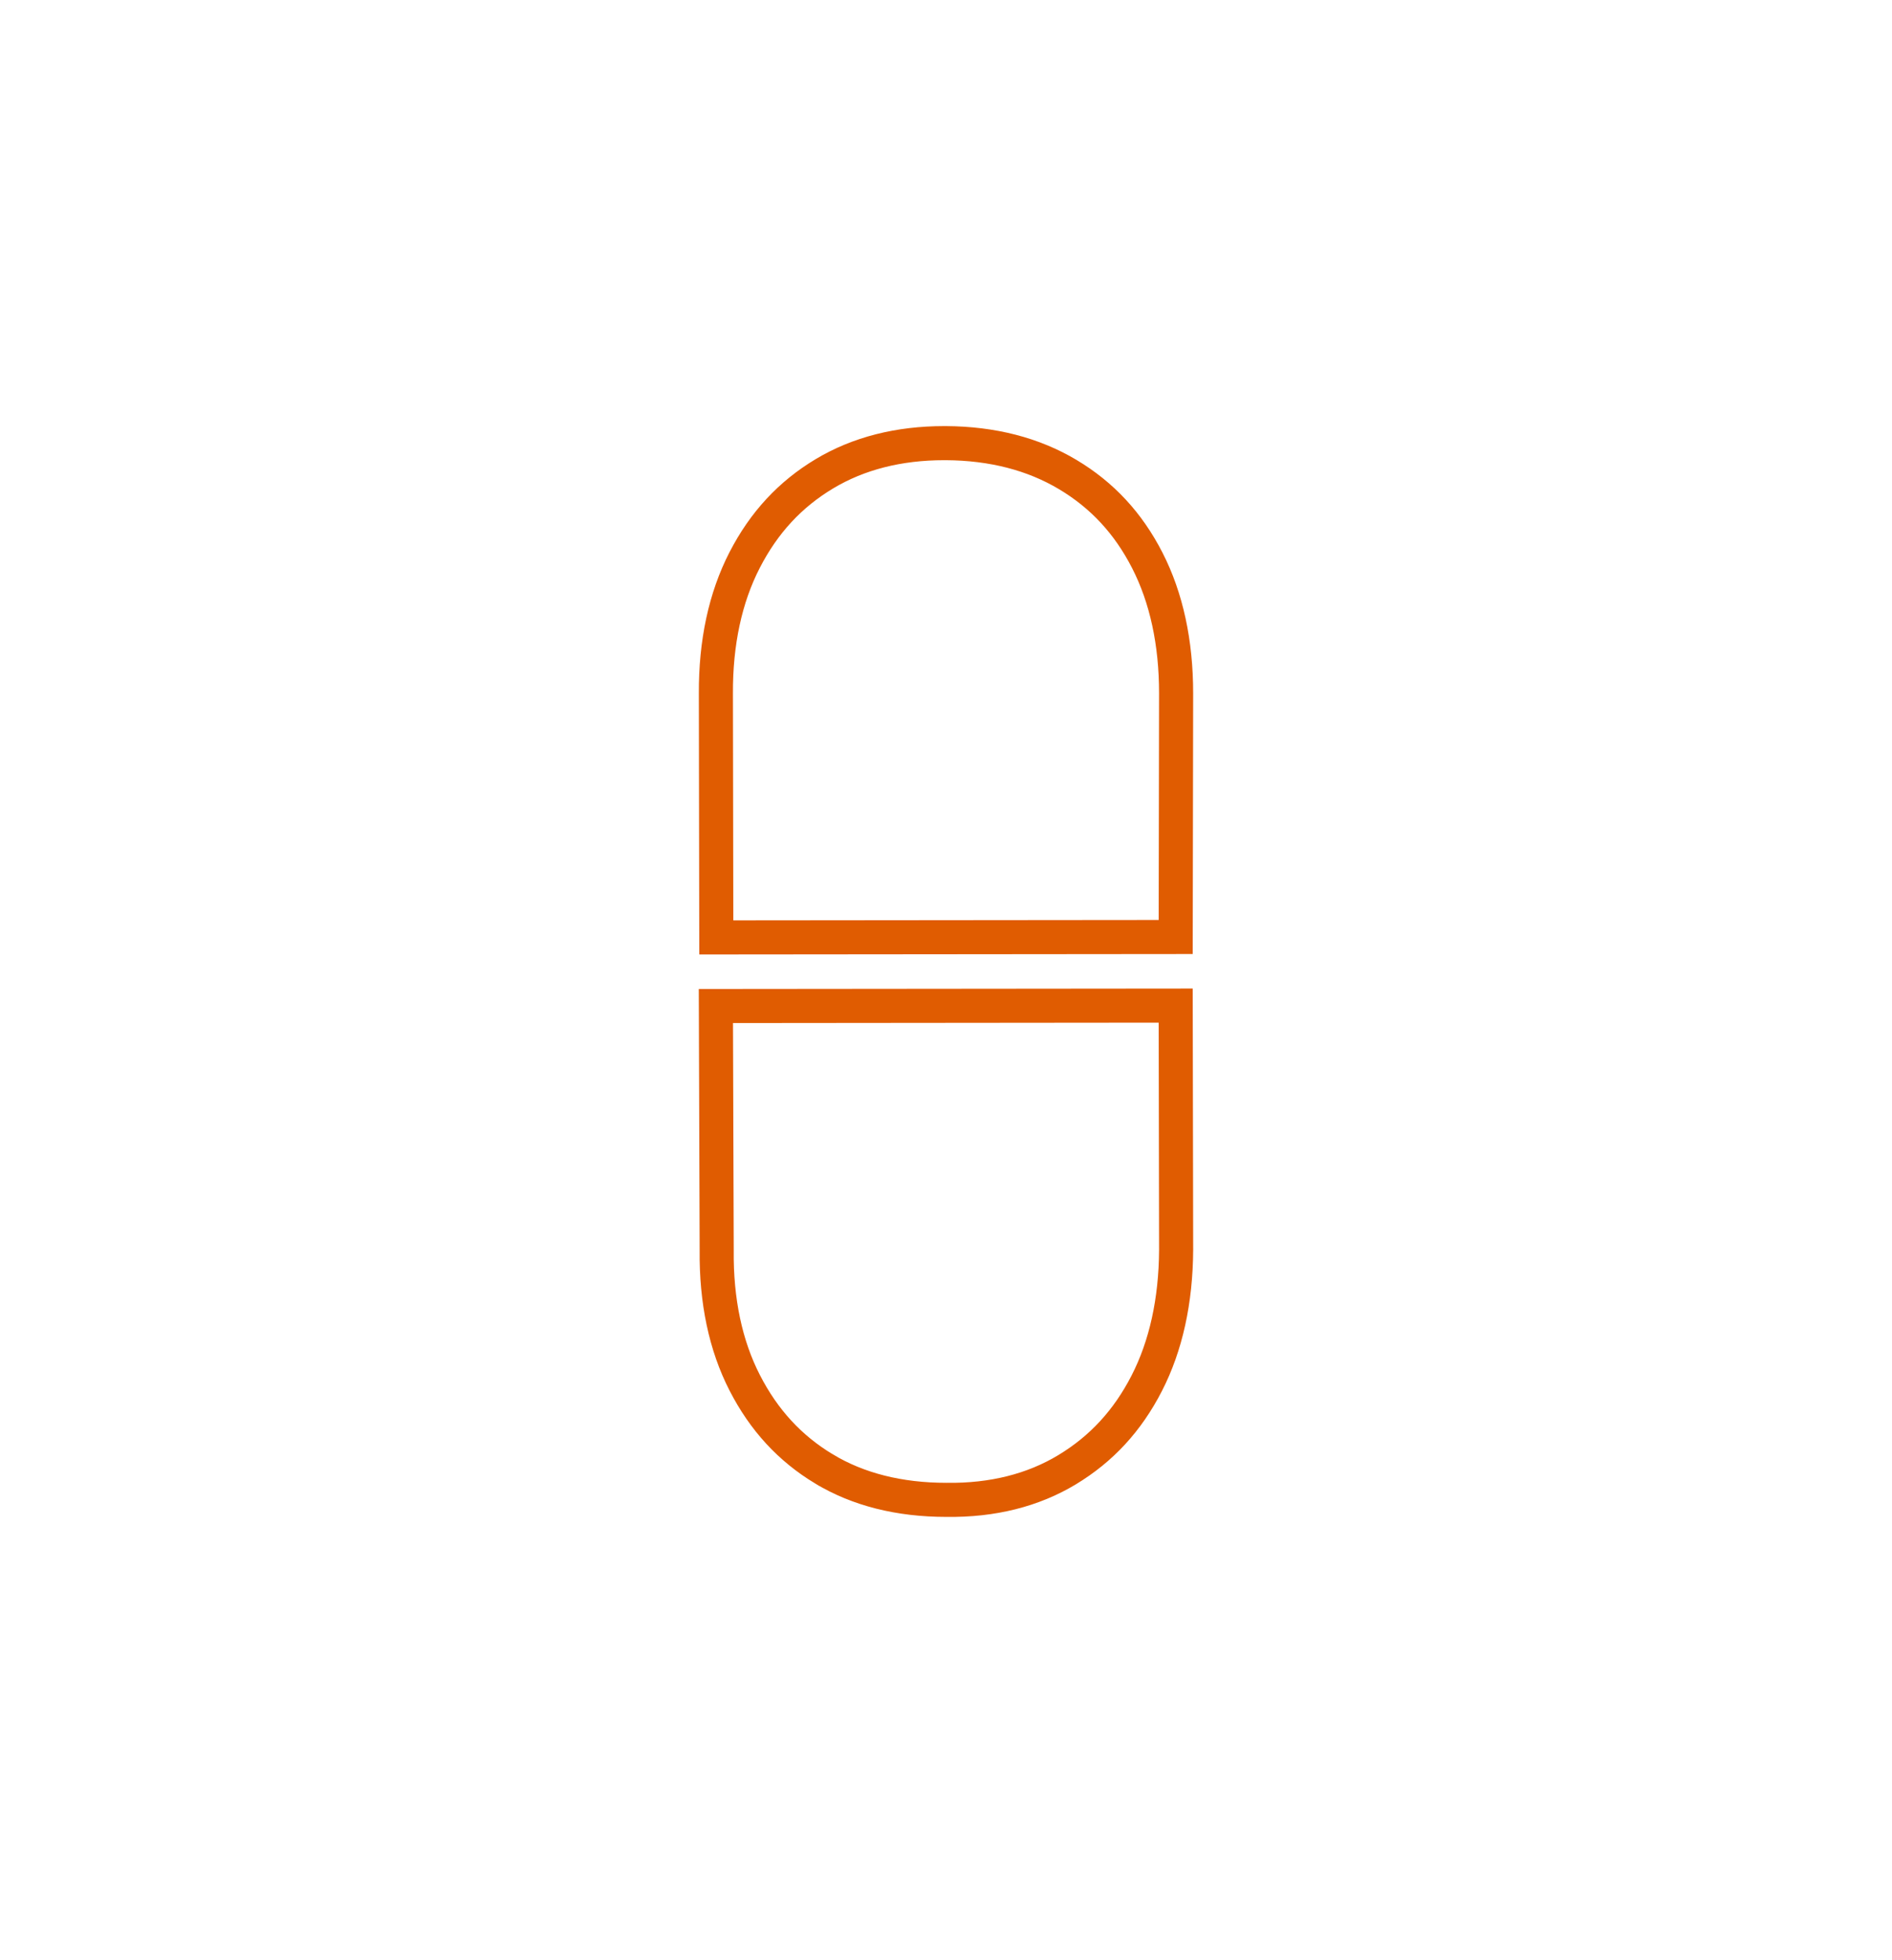 <svg xmlns="http://www.w3.org/2000/svg" width="111" height="115" xmlns:v="https://vecta.io/nano"><path d="M55.394 26c-2.67 0-5.03.602-7.016 1.79-2.024 1.211-3.559 2.869-4.692 5.07S41.984 37.701 42 40.7l.024 14.3 26.952-.025L69 40.679c0-2.982-.568-5.606-1.688-7.796-1.115-2.179-2.64-3.827-4.663-5.037S58.226 26.017 55.503 26h-.109 0zm-7.048 60.186c1.995 1.203 4.41 1.813 7.178 1.813h.021c2.685.036 5.065-.563 7.062-1.77 2.016-1.219 3.543-2.876 4.668-5.067 1.129-2.199 1.71-4.837 1.726-7.841L68.976 59 42 59.025l.047 14.3v.027c-.032 2.975.522 5.593 1.646 7.782s2.646 3.842 4.652 5.052z" stroke="#e05c01" stroke-width="2" fill="none"/></svg>